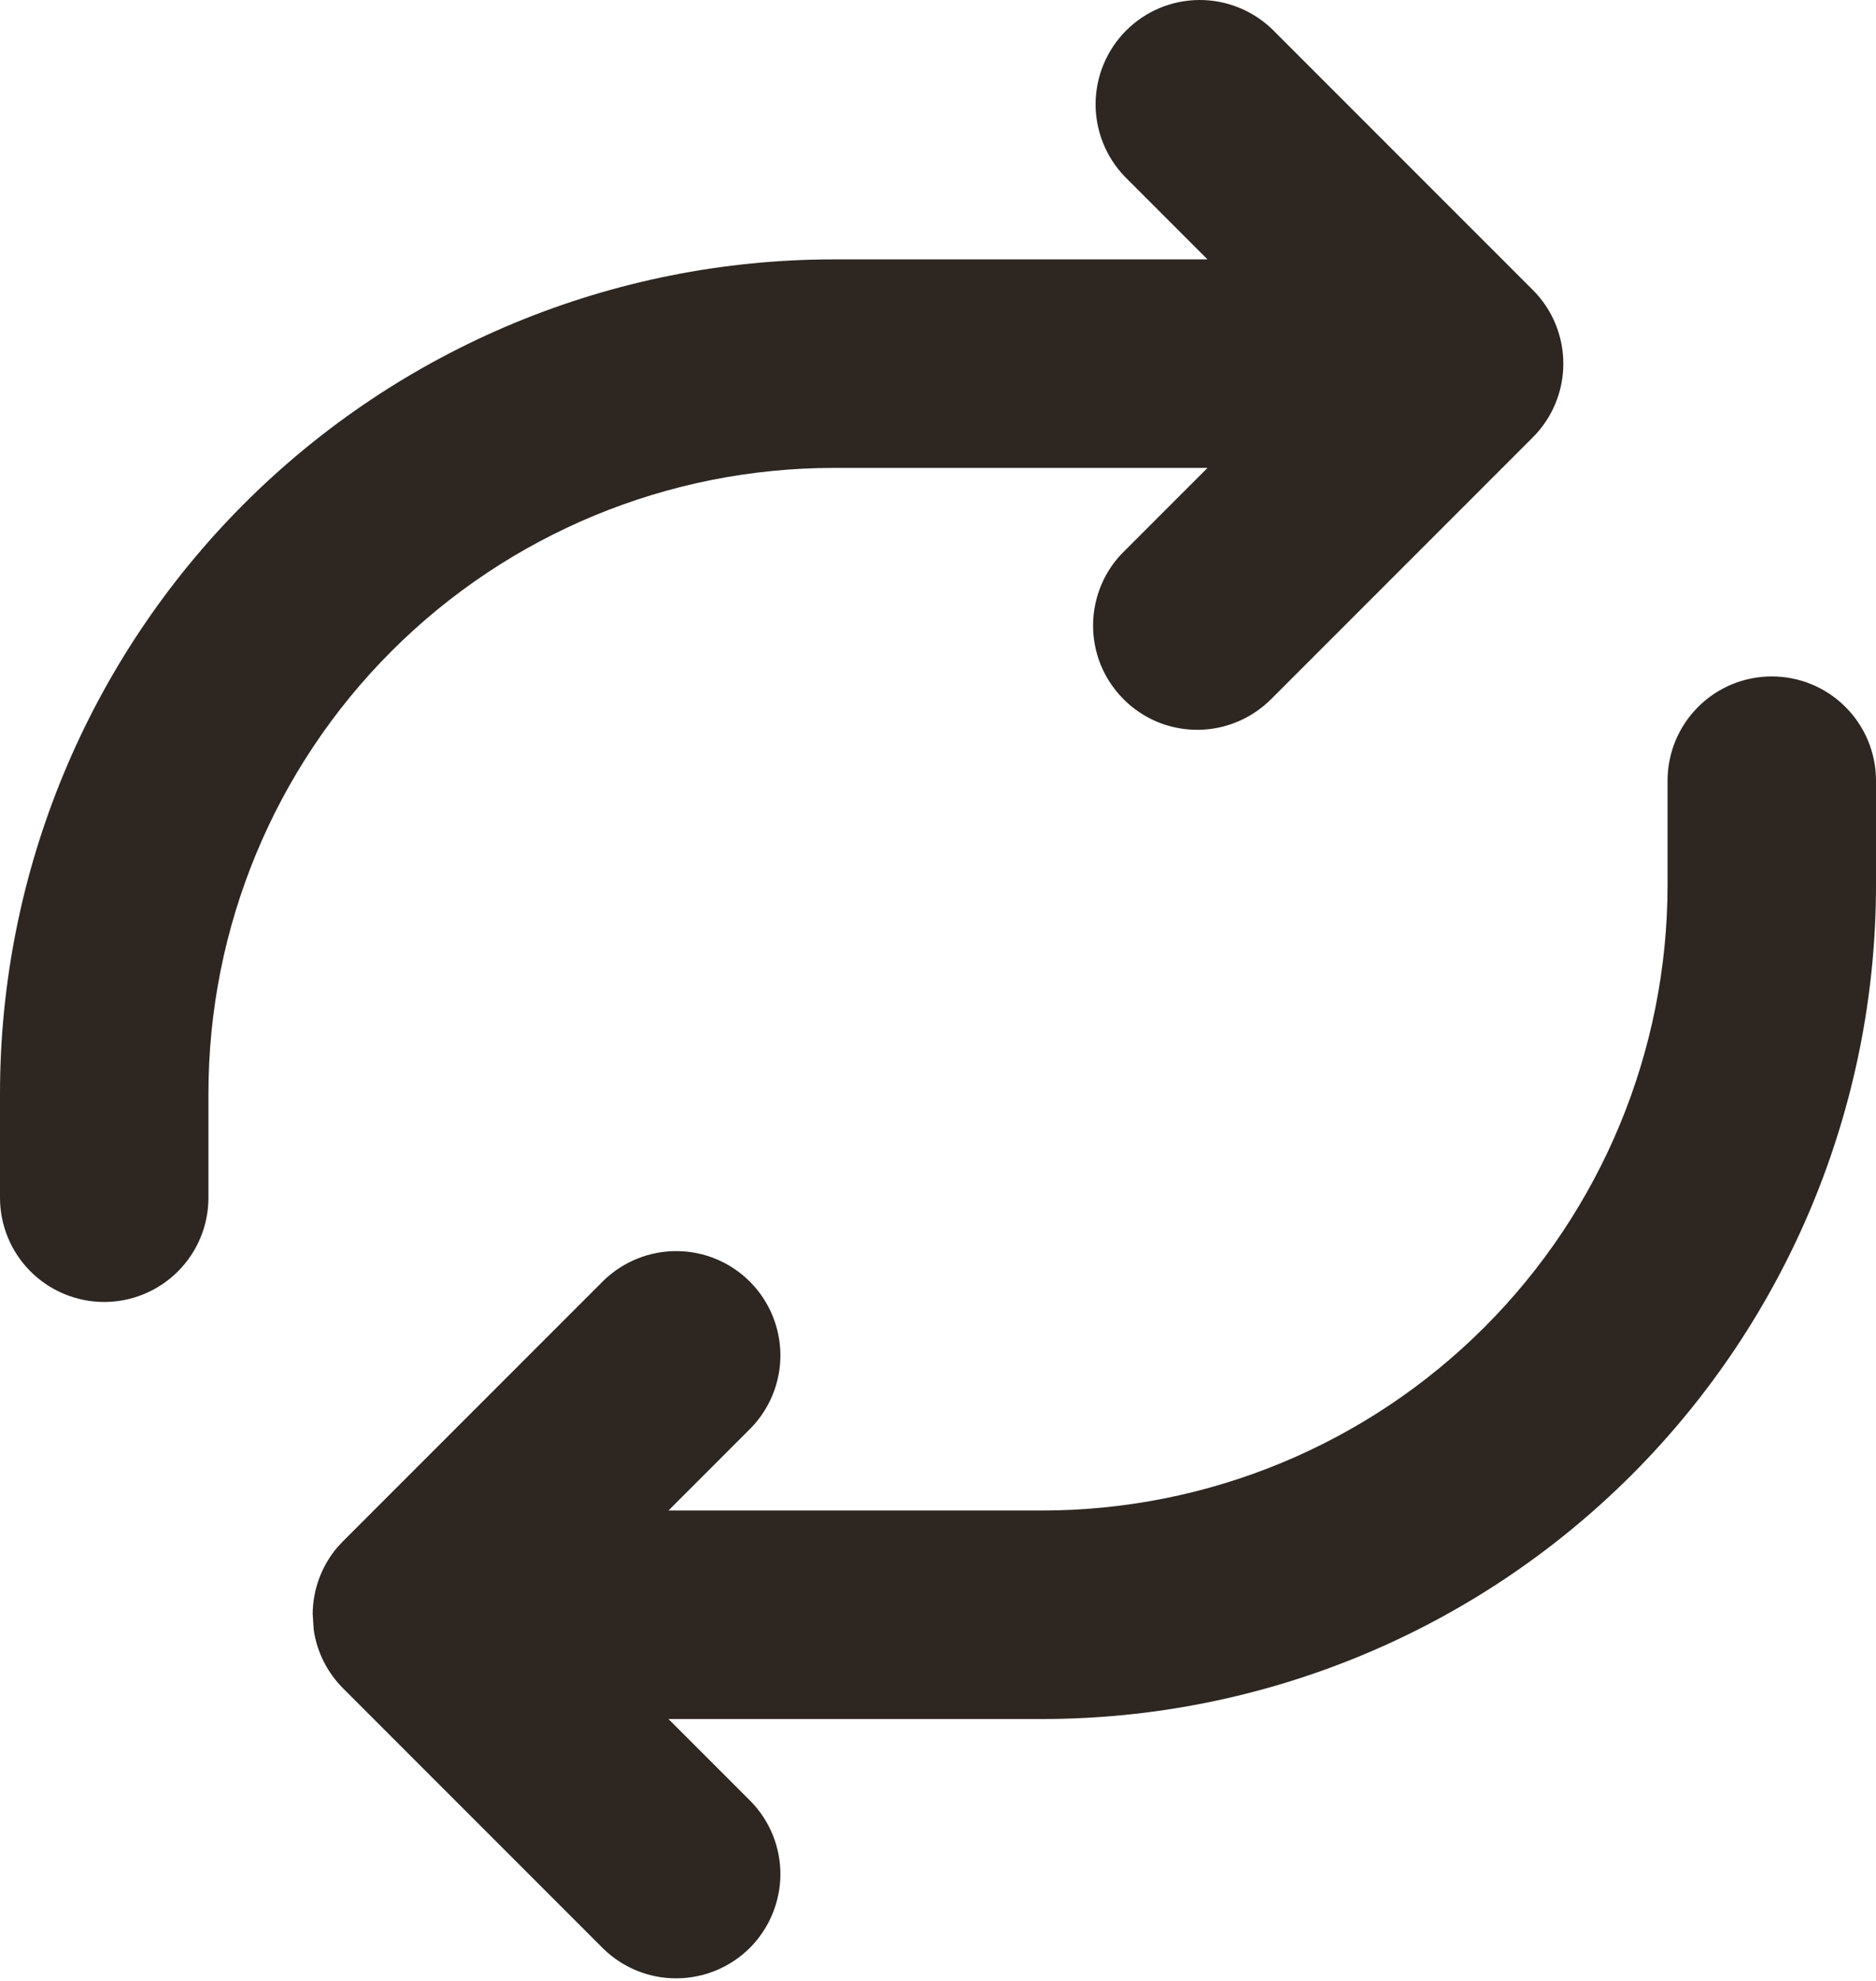 <?xml version="1.0" encoding="UTF-8"?> <svg xmlns="http://www.w3.org/2000/svg" width="18" height="19" viewBox="0 0 18 19" fill="none"><path d="M17 6.488C17.265 6.488 17.52 6.593 17.707 6.781C17.895 6.968 18 7.223 18 7.488V8.488C18 10.609 17.157 12.644 15.657 14.145C14.157 15.645 12.122 16.488 10 16.488H6.414L7.207 17.281C7.389 17.469 7.49 17.722 7.488 17.984C7.485 18.246 7.38 18.497 7.195 18.683C7.009 18.868 6.759 18.973 6.496 18.975C6.234 18.978 5.982 18.877 5.793 18.695L3.297 16.199C3.142 16.046 3.041 15.847 3.01 15.632L3 15.479C3.002 15.245 3.086 15.019 3.237 14.841L3.293 14.781L5.793 12.281C5.982 12.099 6.234 11.998 6.496 12C6.759 12.002 7.009 12.107 7.195 12.293C7.38 12.478 7.485 12.729 7.488 12.991C7.49 13.254 7.389 13.506 7.207 13.695L6.414 14.488H10C11.591 14.488 13.117 13.856 14.243 12.73C15.368 11.605 16 10.079 16 8.488V7.488C16 7.223 16.105 6.968 16.293 6.781C16.48 6.593 16.735 6.488 17 6.488ZM12.207 0.281L14.707 2.781C14.895 2.968 15 3.223 15 3.488C15 3.753 14.895 4.007 14.707 4.195L12.207 6.695C12.115 6.79 12.004 6.866 11.882 6.919C11.76 6.971 11.629 6.999 11.496 7C11.364 7.001 11.232 6.976 11.109 6.926C10.986 6.875 10.874 6.801 10.781 6.707C10.687 6.613 10.613 6.502 10.562 6.379C10.512 6.256 10.487 6.124 10.488 5.991C10.489 5.859 10.517 5.727 10.569 5.605C10.621 5.483 10.697 5.373 10.793 5.281L11.586 4.488H8C6.409 4.488 4.883 5.12 3.757 6.245C2.632 7.37 2 8.896 2 10.488V11.488C2 11.753 1.895 12.007 1.707 12.195C1.52 12.382 1.265 12.488 1 12.488C0.735 12.488 0.48 12.382 0.293 12.195C0.105 12.007 0 11.753 0 11.488V10.488C0 8.366 0.843 6.331 2.343 4.831C3.843 3.331 5.878 2.488 8 2.488H11.586L10.793 1.695C10.611 1.506 10.51 1.254 10.512 0.991C10.515 0.729 10.62 0.478 10.805 0.293C10.991 0.107 11.241 0.002 11.504 3.78026e-05C11.766 -0.002 12.018 0.099 12.207 0.281Z" fill="#2D2621"></path></svg> 